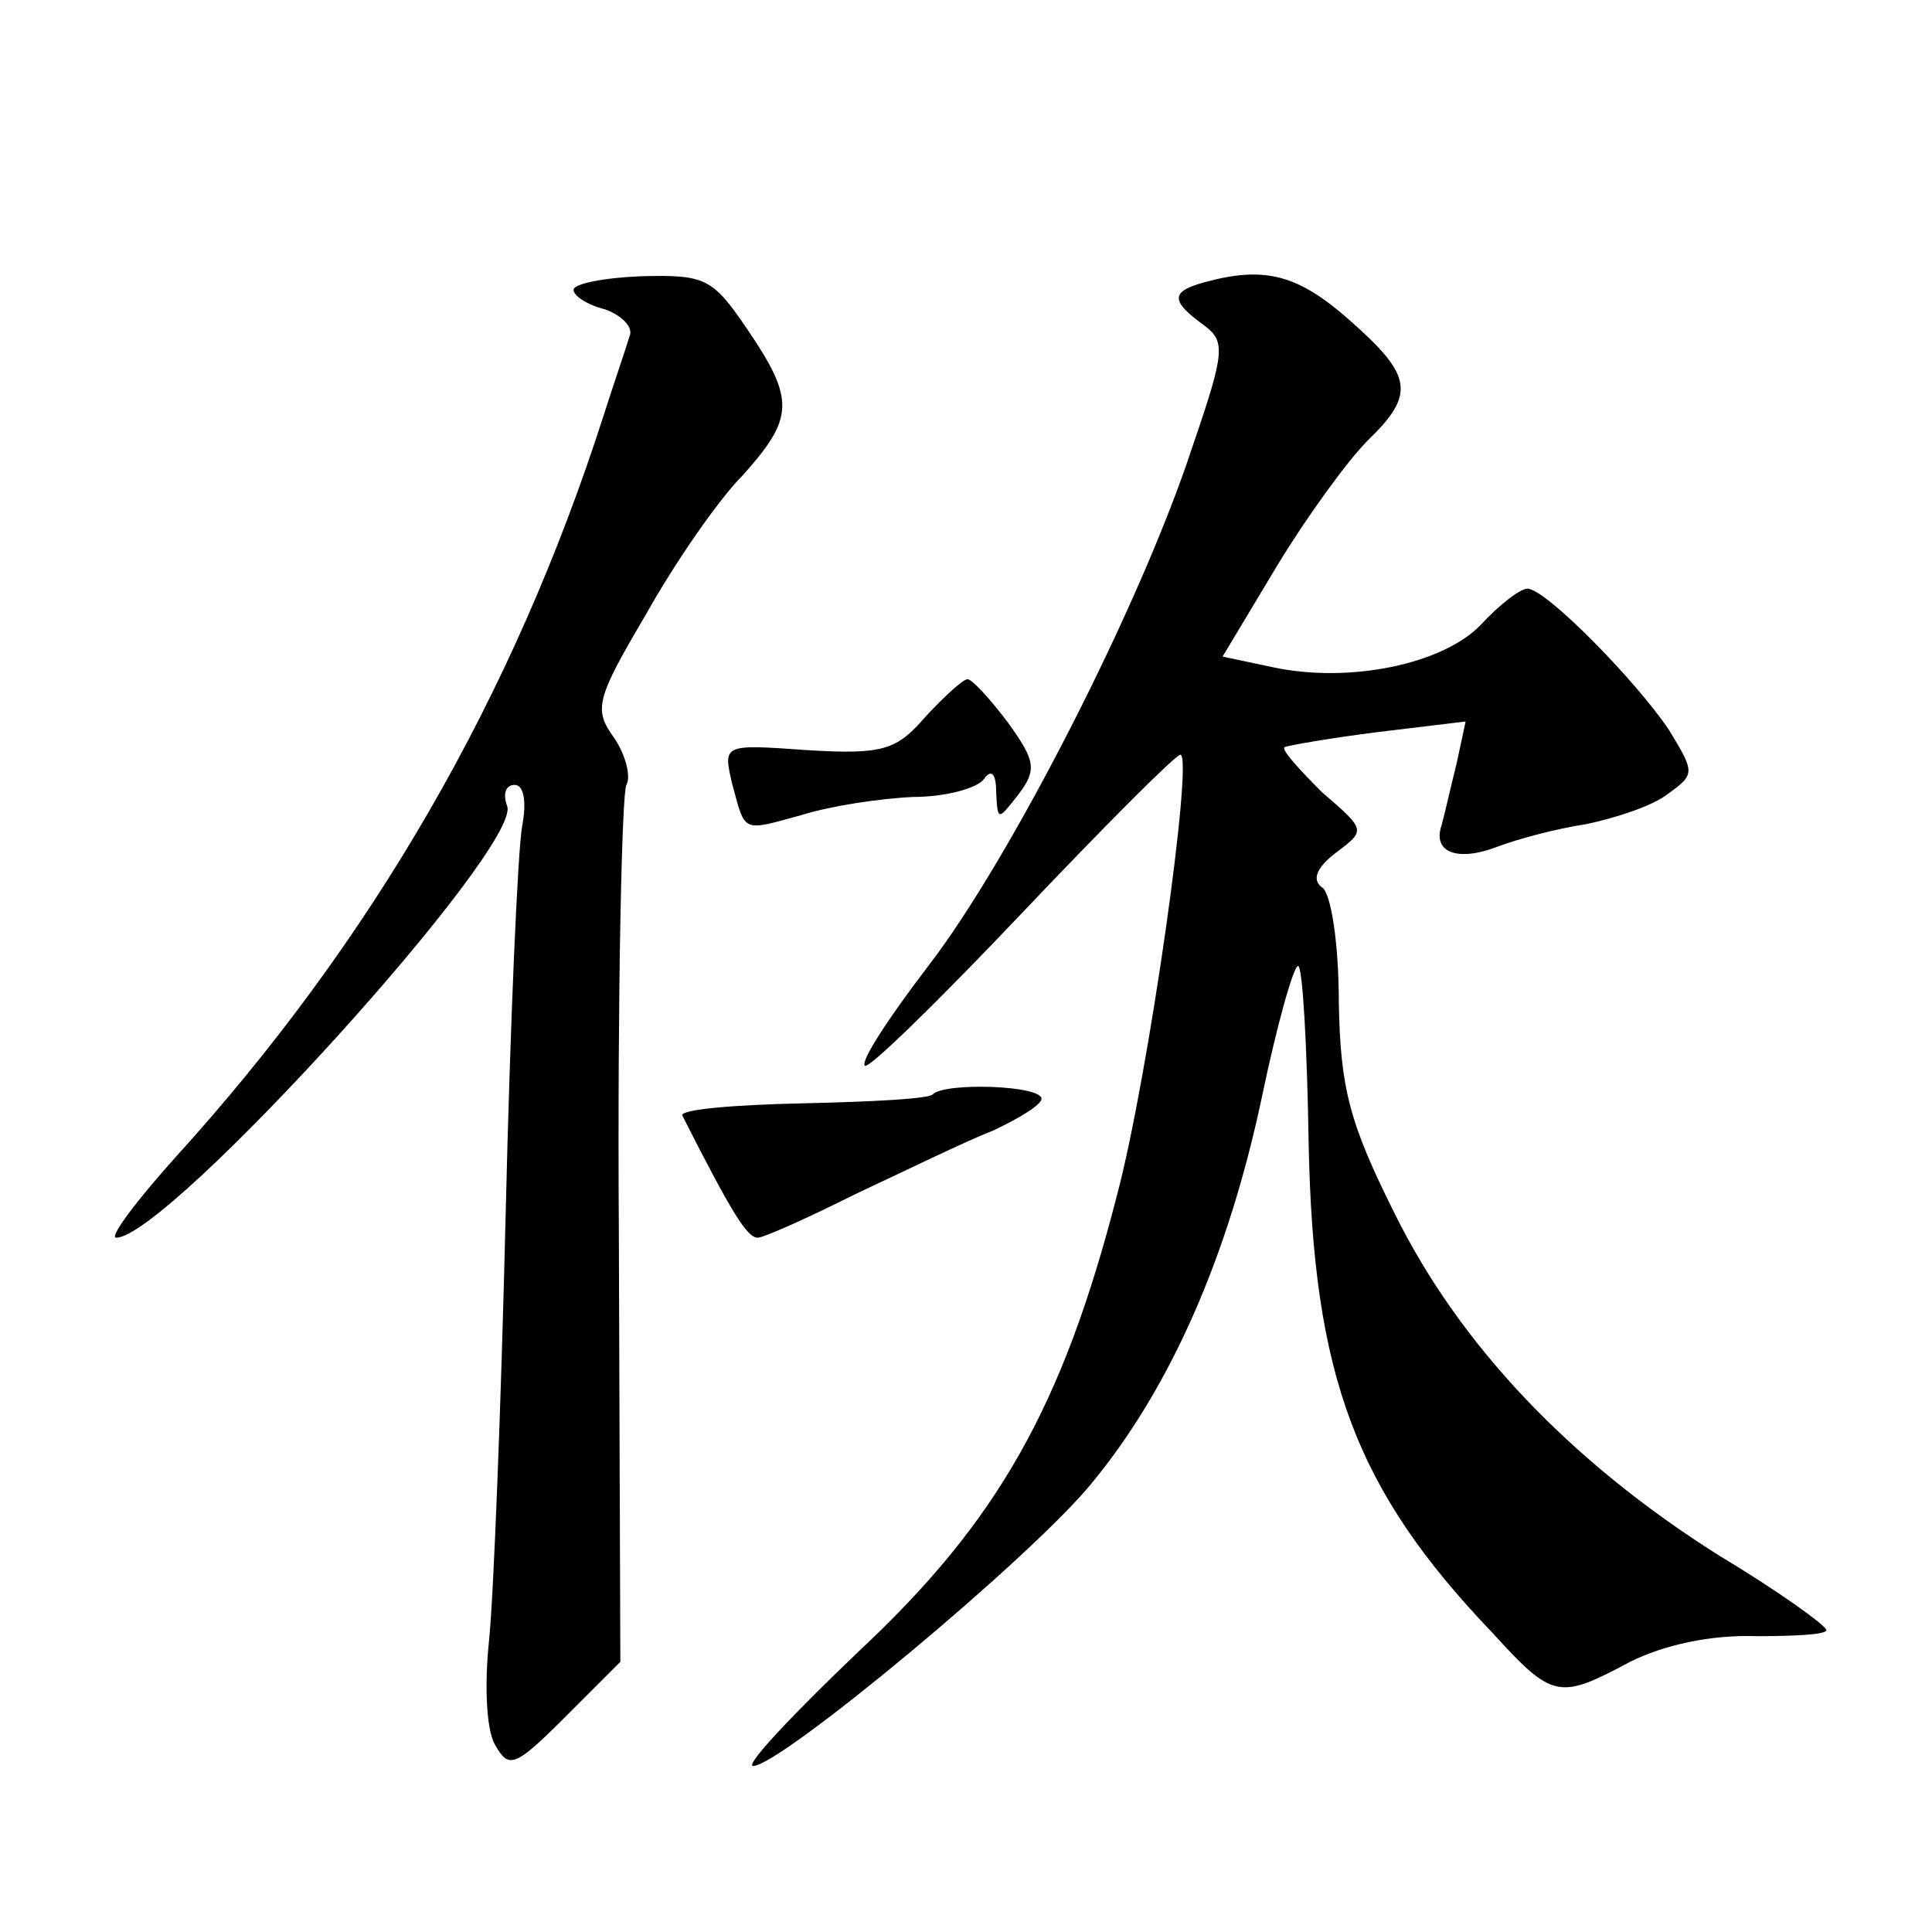 <?xml version="1.0" standalone="no"?>
<!DOCTYPE svg PUBLIC "-//W3C//DTD SVG 20010904//EN"
 "http://www.w3.org/TR/2001/REC-SVG-20010904/DTD/svg10.dtd">
<svg version="1.0" xmlns="http://www.w3.org/2000/svg"
 width="128pt" height="128pt" viewBox="0 0 128 128"
 preserveAspectRatio="xMidYMid meet">
<g transform="translate(0,128) scale(0.1,-0.1)"
fill="#0" stroke="none">
<path d="M380 1088 c0 -4 9 -10 21 -13 11 -4 19 -12 16 -18 -2 -7 -10 -30 -17 -52
-60 -187 -154 -349 -284 -492 -26 -29 -44 -53 -39 -53 34 0 269 259 259 286 -3
8 -1 14 5 14 6 0 8 -11 5 -27 -3 -16 -8 -131 -11 -258 -3 -126 -8 -253 -11 -282
-3 -28 -2 -59 4 -69 9 -16 13 -15 46 18 l37 37 -1 285 c-1 157 2 291 5 296 3 5
0 19 -8 31 -14 19 -12 26 21 82 19 34 48 76 64 92 34 38 35 50 3 97 -23 34 -28
36 -70 35 -25 -1 -45 -5 -45 -9z M798 1093 c-22 -6 -23 -12 -1 -28 15 -11 15 -17
-7 -81 -34 -104 -121 -274 -175 -344 -26 -34 -45 -63 -42 -66 2 -3 49 43 104 101
55 58 102 105 105 105 9 0 -21 -213 -42 -292 -36 -140 -79 -216 -171 -302 -44 -42
-76 -76 -70 -76 18 0 184 138 224 187 53 64 91 152 113 256 10 48 21 87 24 87 3
0 6 -53 7 -117 3 -155 31 -230 122 -325 40 -44 44 -44 91 -19 22 11 53 18 83 17
26 0 47 1 47 4 0 3 -32 26 -72 50 -98 62 -171 139 -214 226 -30 60 -36 83 -37 140
0 38 -5 72 -11 76 -7 5 -4 13 9 23 20 15 20 15 -9 40 -15 15 -27 28 -25 30 2 1
30 6 62 10 l58 7 -6 -28 c-4 -16 -8 -34 -10 -41 -6 -18 11 -24 37 -14 13 5 39 12
59 15 19 4 44 12 54 20 18 13 18 14 1 42 -22 33 -82 94 -94 94 -5 0 -19 -11 -31
-24 -25 -26 -87 -39 -138 -28 l-33 7 36 60 c20 33 47 70 60 83 32 31 30 43 -12
80 -34 30 -56 36 -96 25z M613 805 c-19 -22 -28 -25 -78 -22 -56 4 -56 4 -50 -22
9 -33 6 -32 46 -21 19 6 52 11 74 12 22 0 43 6 47 12 5 7 8 3 8 -9 1 -19 1 -19
15 -1 12 16 11 22 -7 47 -12 16 -24 29 -27 29 -3 0 -16 -12 -28 -25z M618 555 c-2
-3 -41 -5 -87 -6 -45 -1 -80 -4 -79 -8 33 -65 43 -81 50 -81 4 0 33 13 65 29 32
15 73 35 91 42 17 8 32 17 32 21 0 9 -64 11 -72 3z"/>
</g>
</svg>
